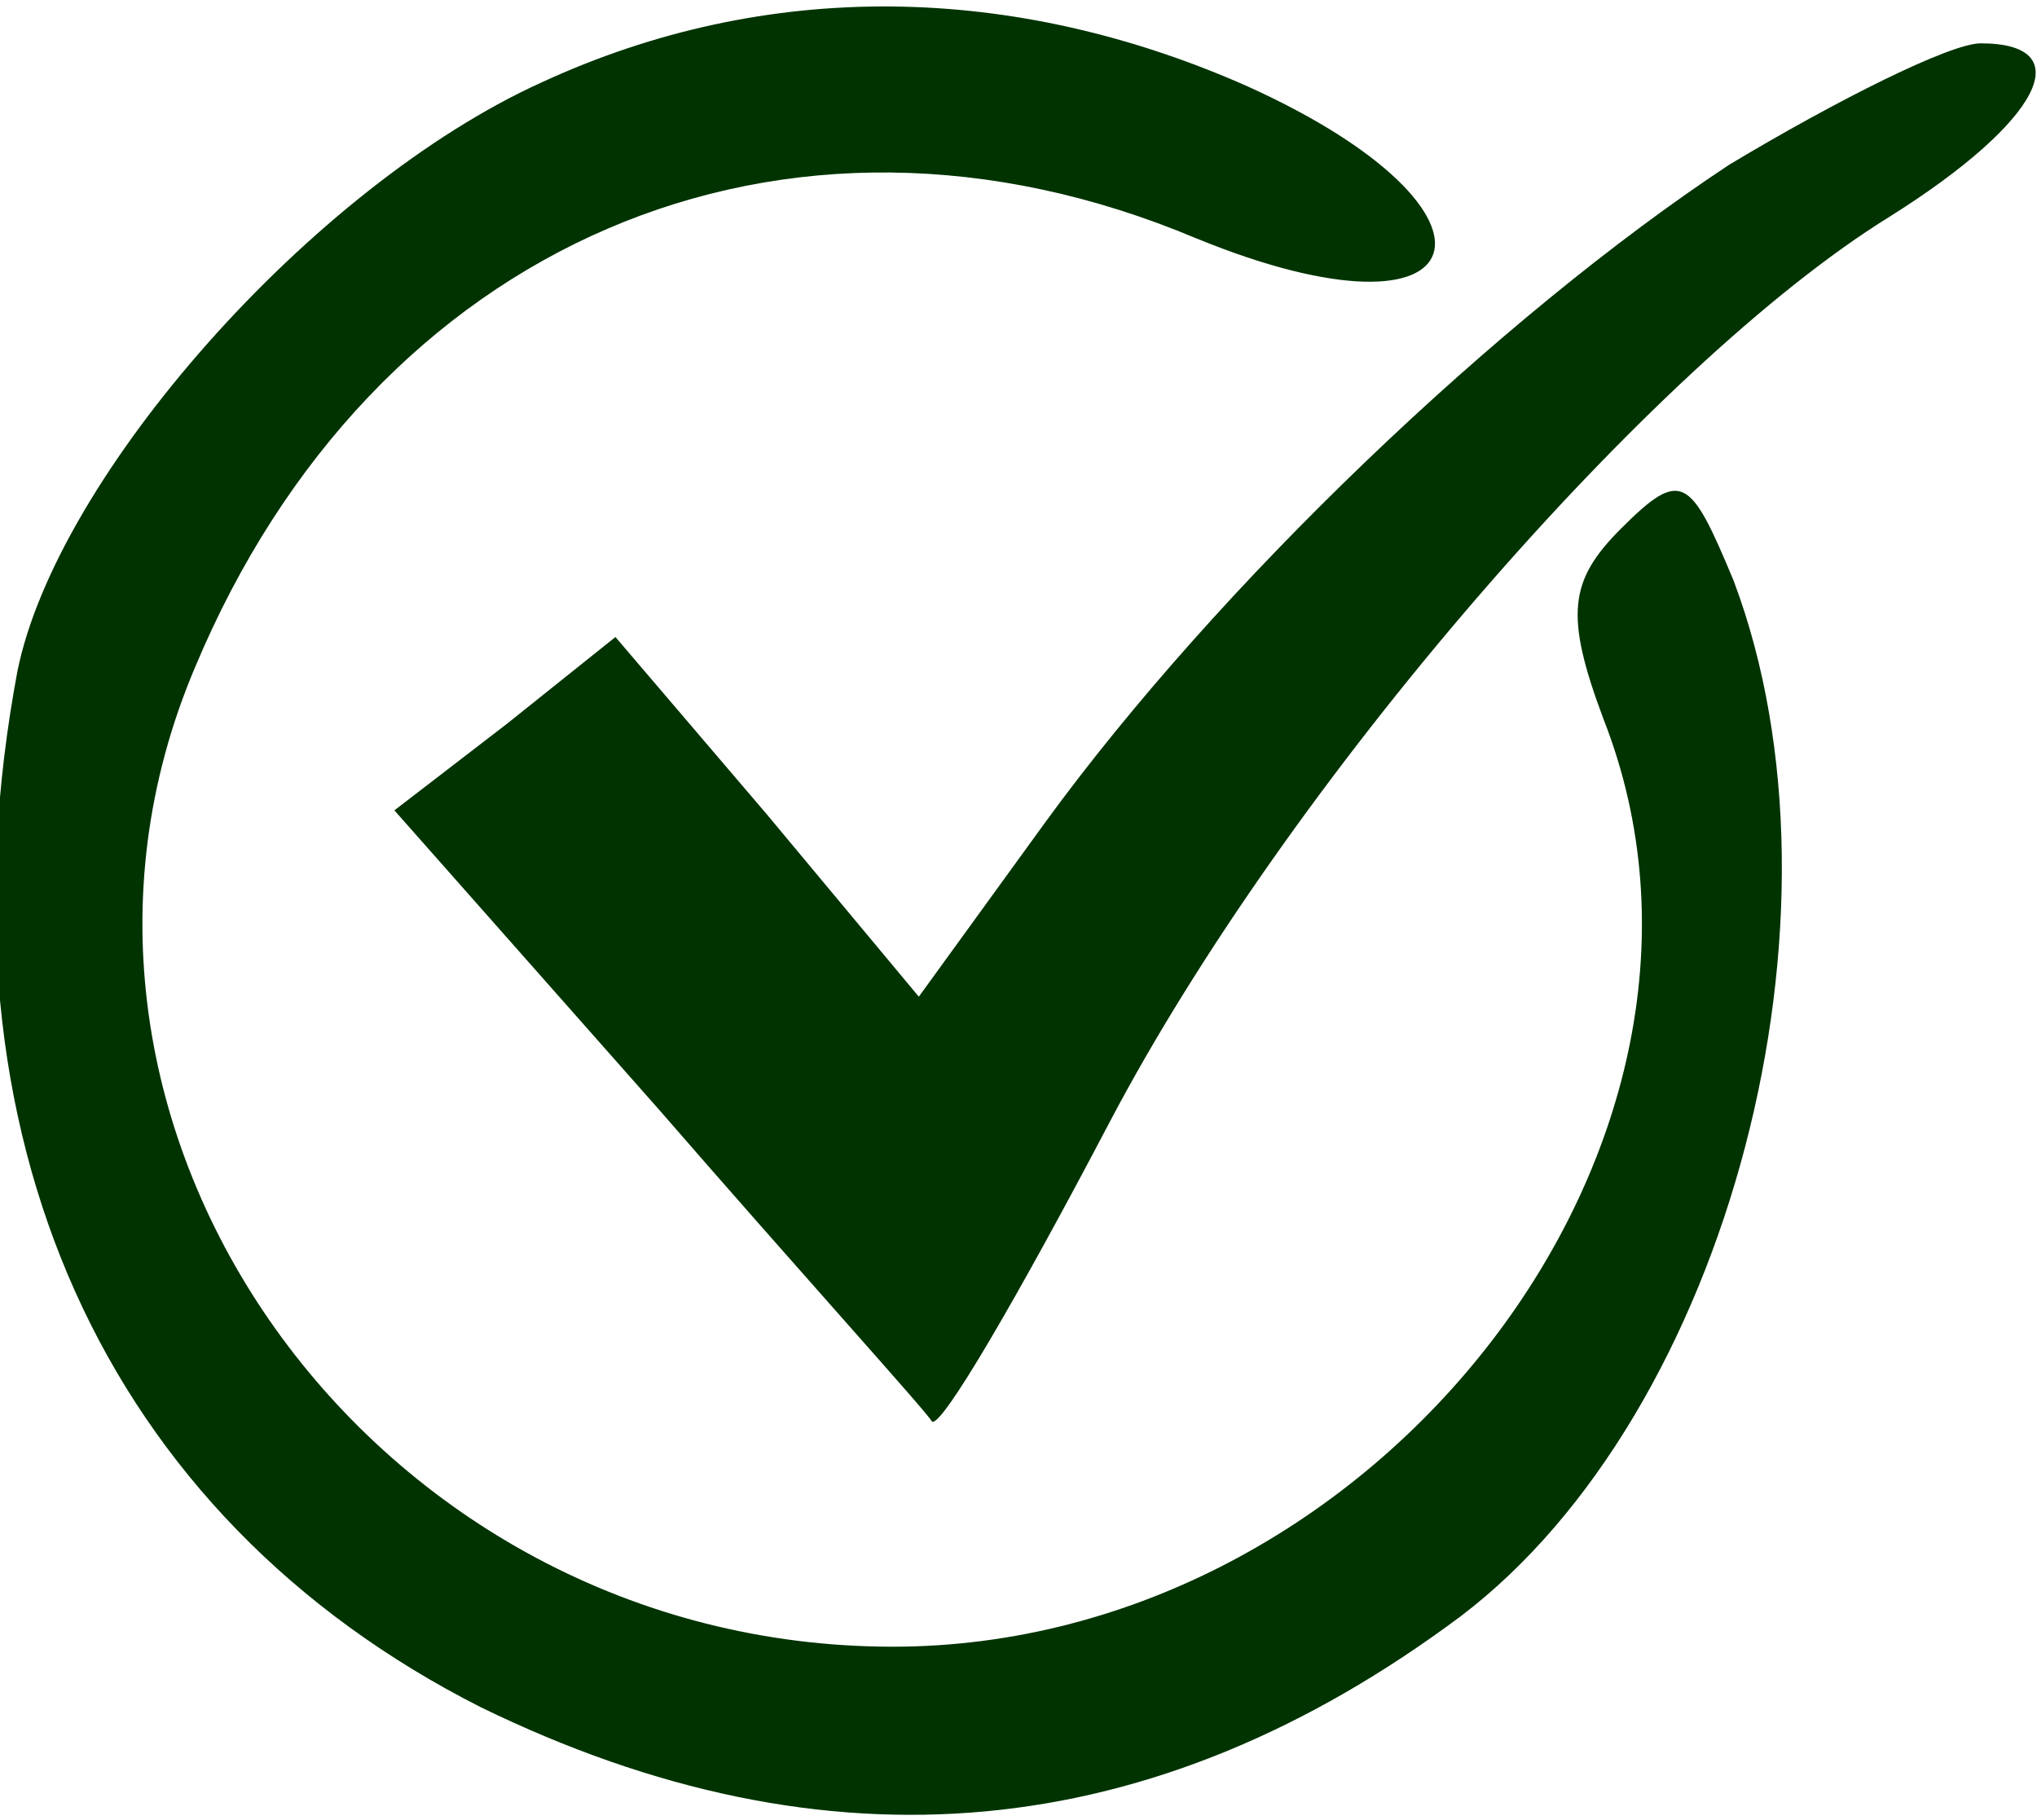 <svg xmlns="http://www.w3.org/2000/svg" version="1.0" width="47pt" height="42pt" viewBox="0 0 47 42" preserveAspectRatio="xMidYMid meet">

<g transform="translate(0,42) scale(0.1,-0.1)" fill="#003300" stroke="none">
<path d="M125 401 c-53 -24 -112 -91 -121 -136 -20 -107 20 -195 107 -239 80 -39 155 -32 226 21 62 47 92 162 63 239 -10 24 -12 26 -26 12 -12 -12 -13 -20 -4 -44 38 -97 -52 -214 -164 -214 -120 0 -206 120 -161 226 41 98 136 139 231 99 66 -27 76 6 12 35 -54 24 -111 25 -163 1z" fill="#003300"/>
<path d="M399 382 c-53 -35 -118 -97 -158 -152 l-29 -40 -35 42 -35 41 -25 -20 -26 -20 61 -69 c33 -38 62 -70 63 -72 2 -2 20 29 41 69 41 78 125 175 180 209 35 22 44 40 21 40 -7 0 -33 -13 -58 -28z" fill="#003300"/>
</g>
</svg>